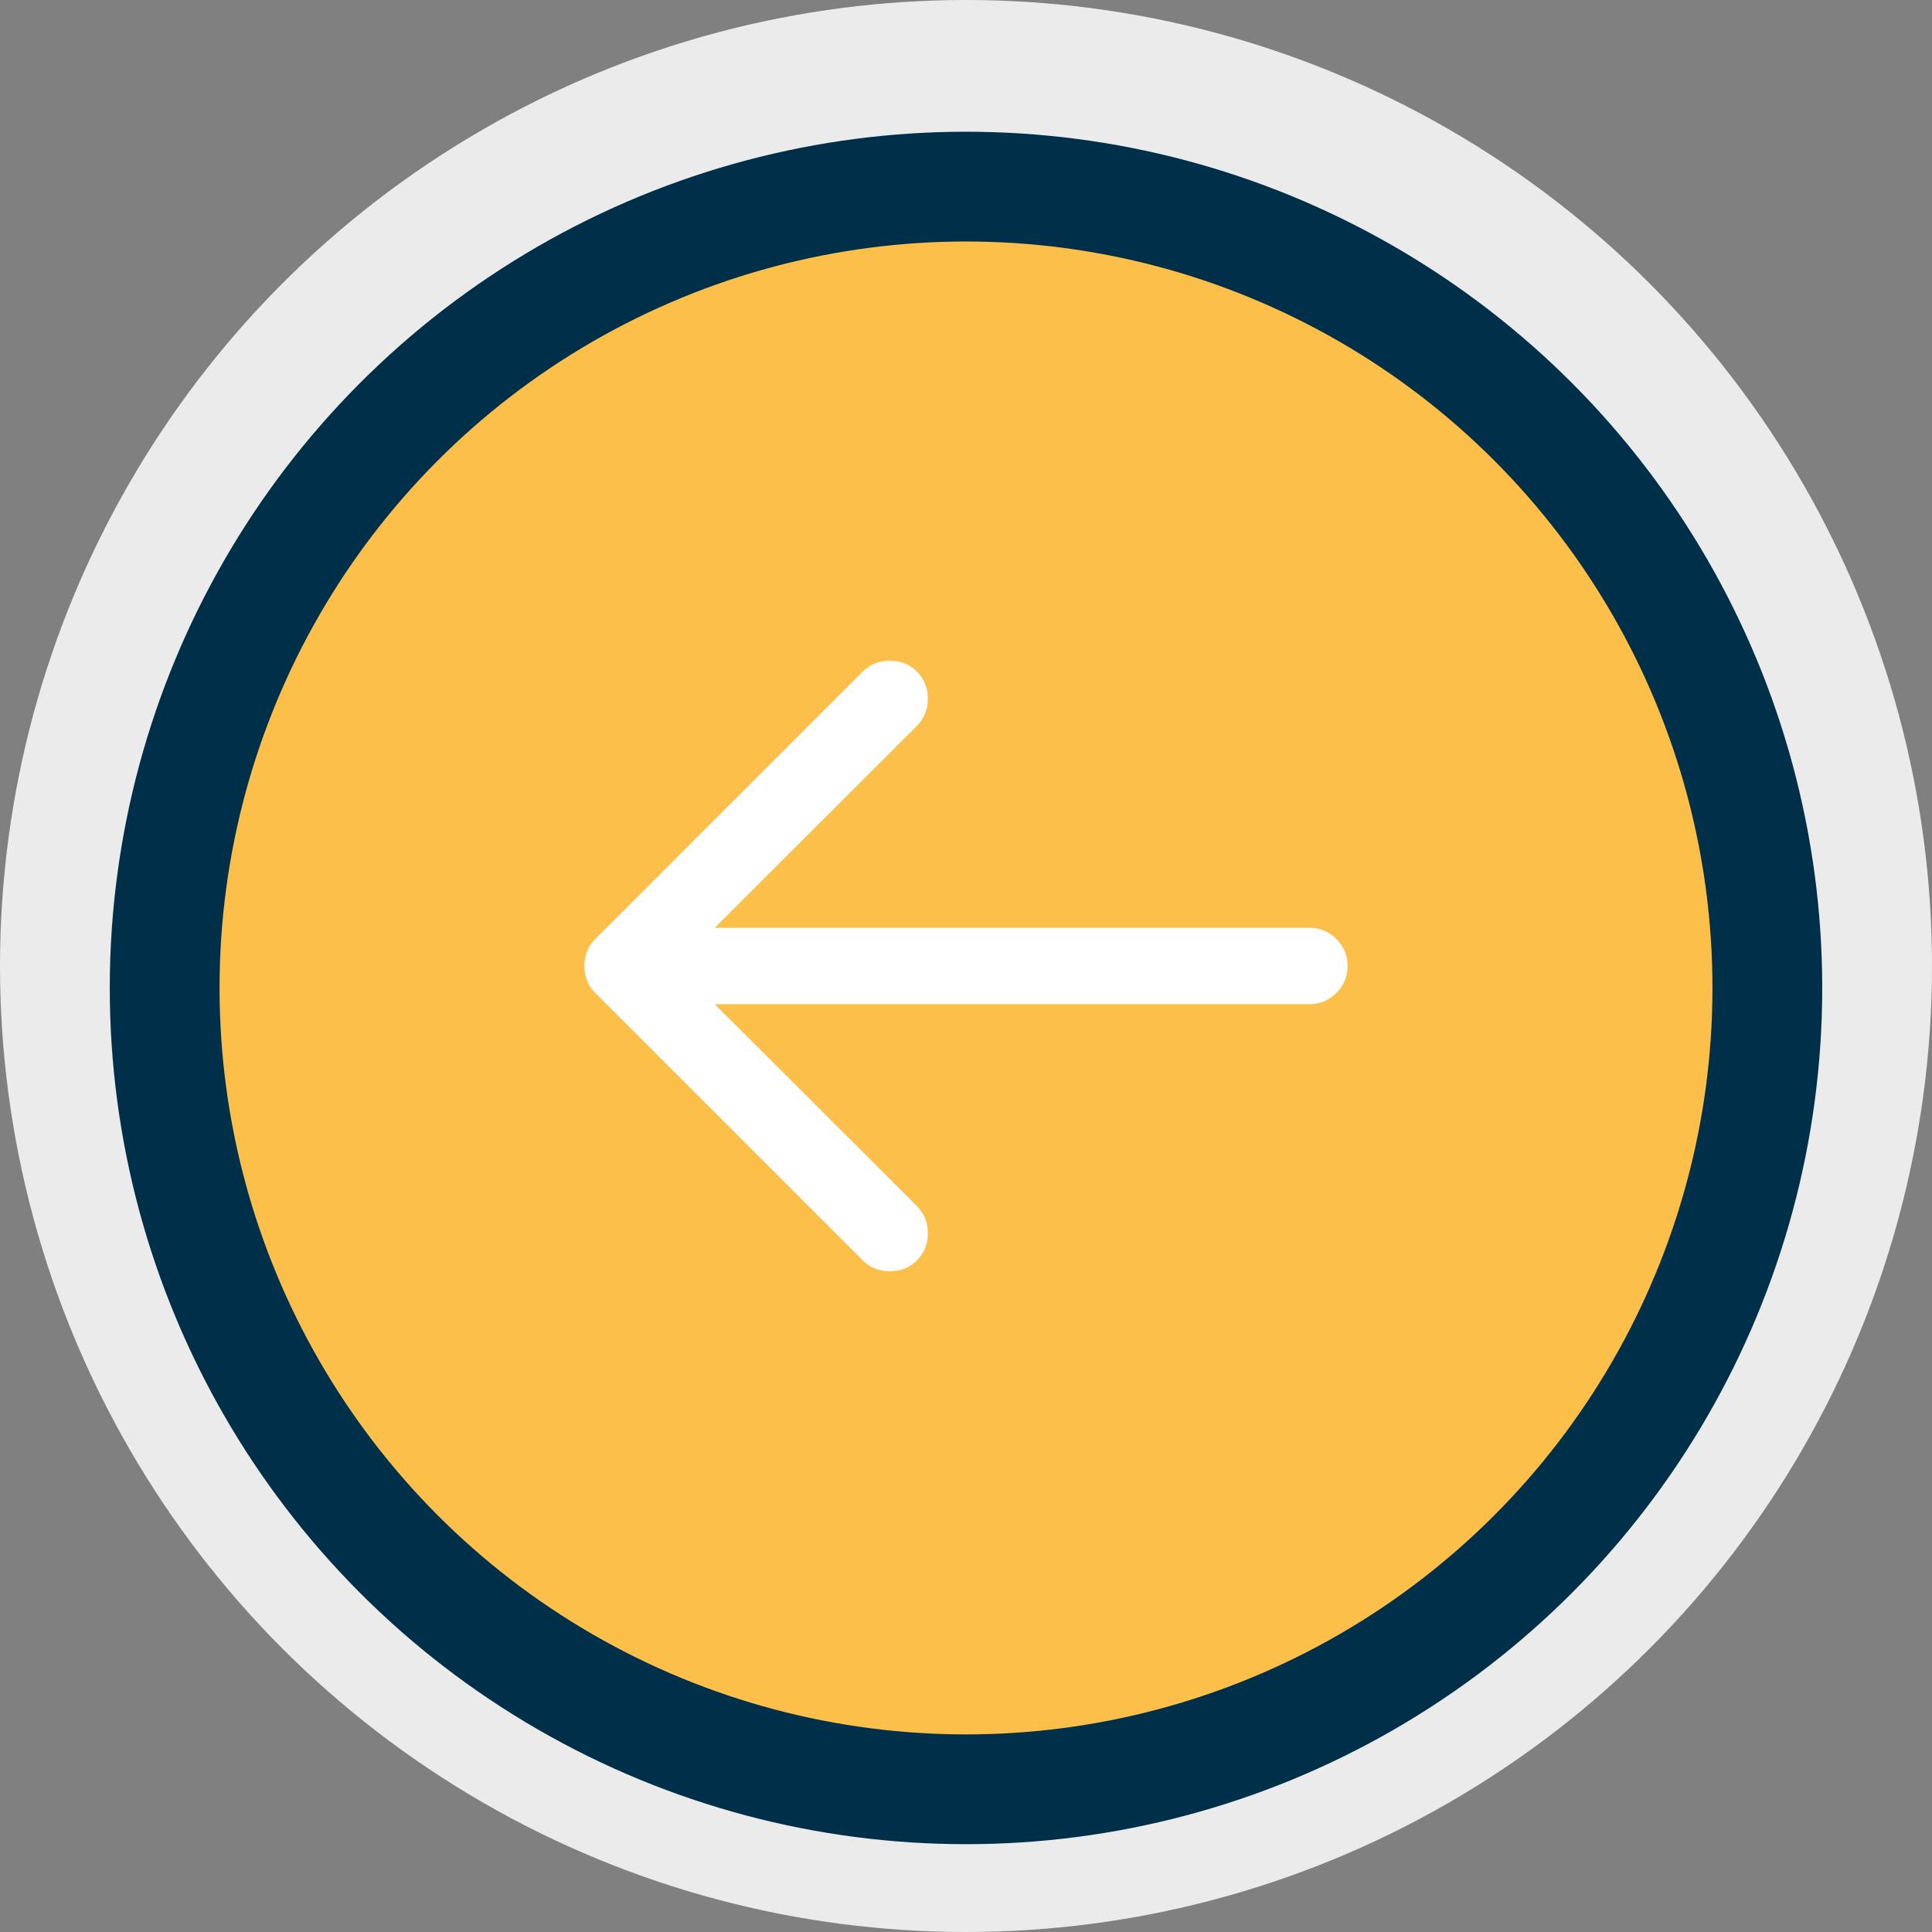 <svg width="88" height="88" viewBox="0 0 88 88" fill="none" xmlns="http://www.w3.org/2000/svg">
<rect x="0" y="0" width="88" height="88" fill="#808080" stroke="none"/>
<circle cx="44" cy="44" r="44" fill="#EBEBEB"/>
<circle cx="44" cy="45" r="39" fill="#002F49"/>
<circle cx="44" cy="45" r="34" fill="#FCBF4A"/>
<path d="M26.619 43.999C26.619 43.509 26.783 43.097 27.121 42.763L39.288 30.597C39.621 30.264 40.031 30.095 40.524 30.095C41.021 30.095 41.436 30.261 41.764 30.591C42.093 30.92 42.262 31.335 42.262 31.833C42.262 32.323 42.093 32.734 41.76 33.069L32.553 42.261L59.642 42.261C60.121 42.261 60.531 42.431 60.869 42.772C61.212 43.111 61.381 43.52 61.381 44C61.381 44.48 61.211 44.889 60.869 45.229C60.531 45.569 60.12 45.739 59.642 45.739L32.553 45.739L41.76 54.932C42.093 55.266 42.262 55.677 42.262 56.168C42.262 56.665 42.093 57.08 41.764 57.41C41.436 57.74 41.021 57.904 40.524 57.904C40.031 57.904 39.621 57.738 39.288 57.403L27.121 45.237C26.783 44.903 26.619 44.491 26.619 44.001L26.619 43.999Z" fill="white"/>
</svg>
